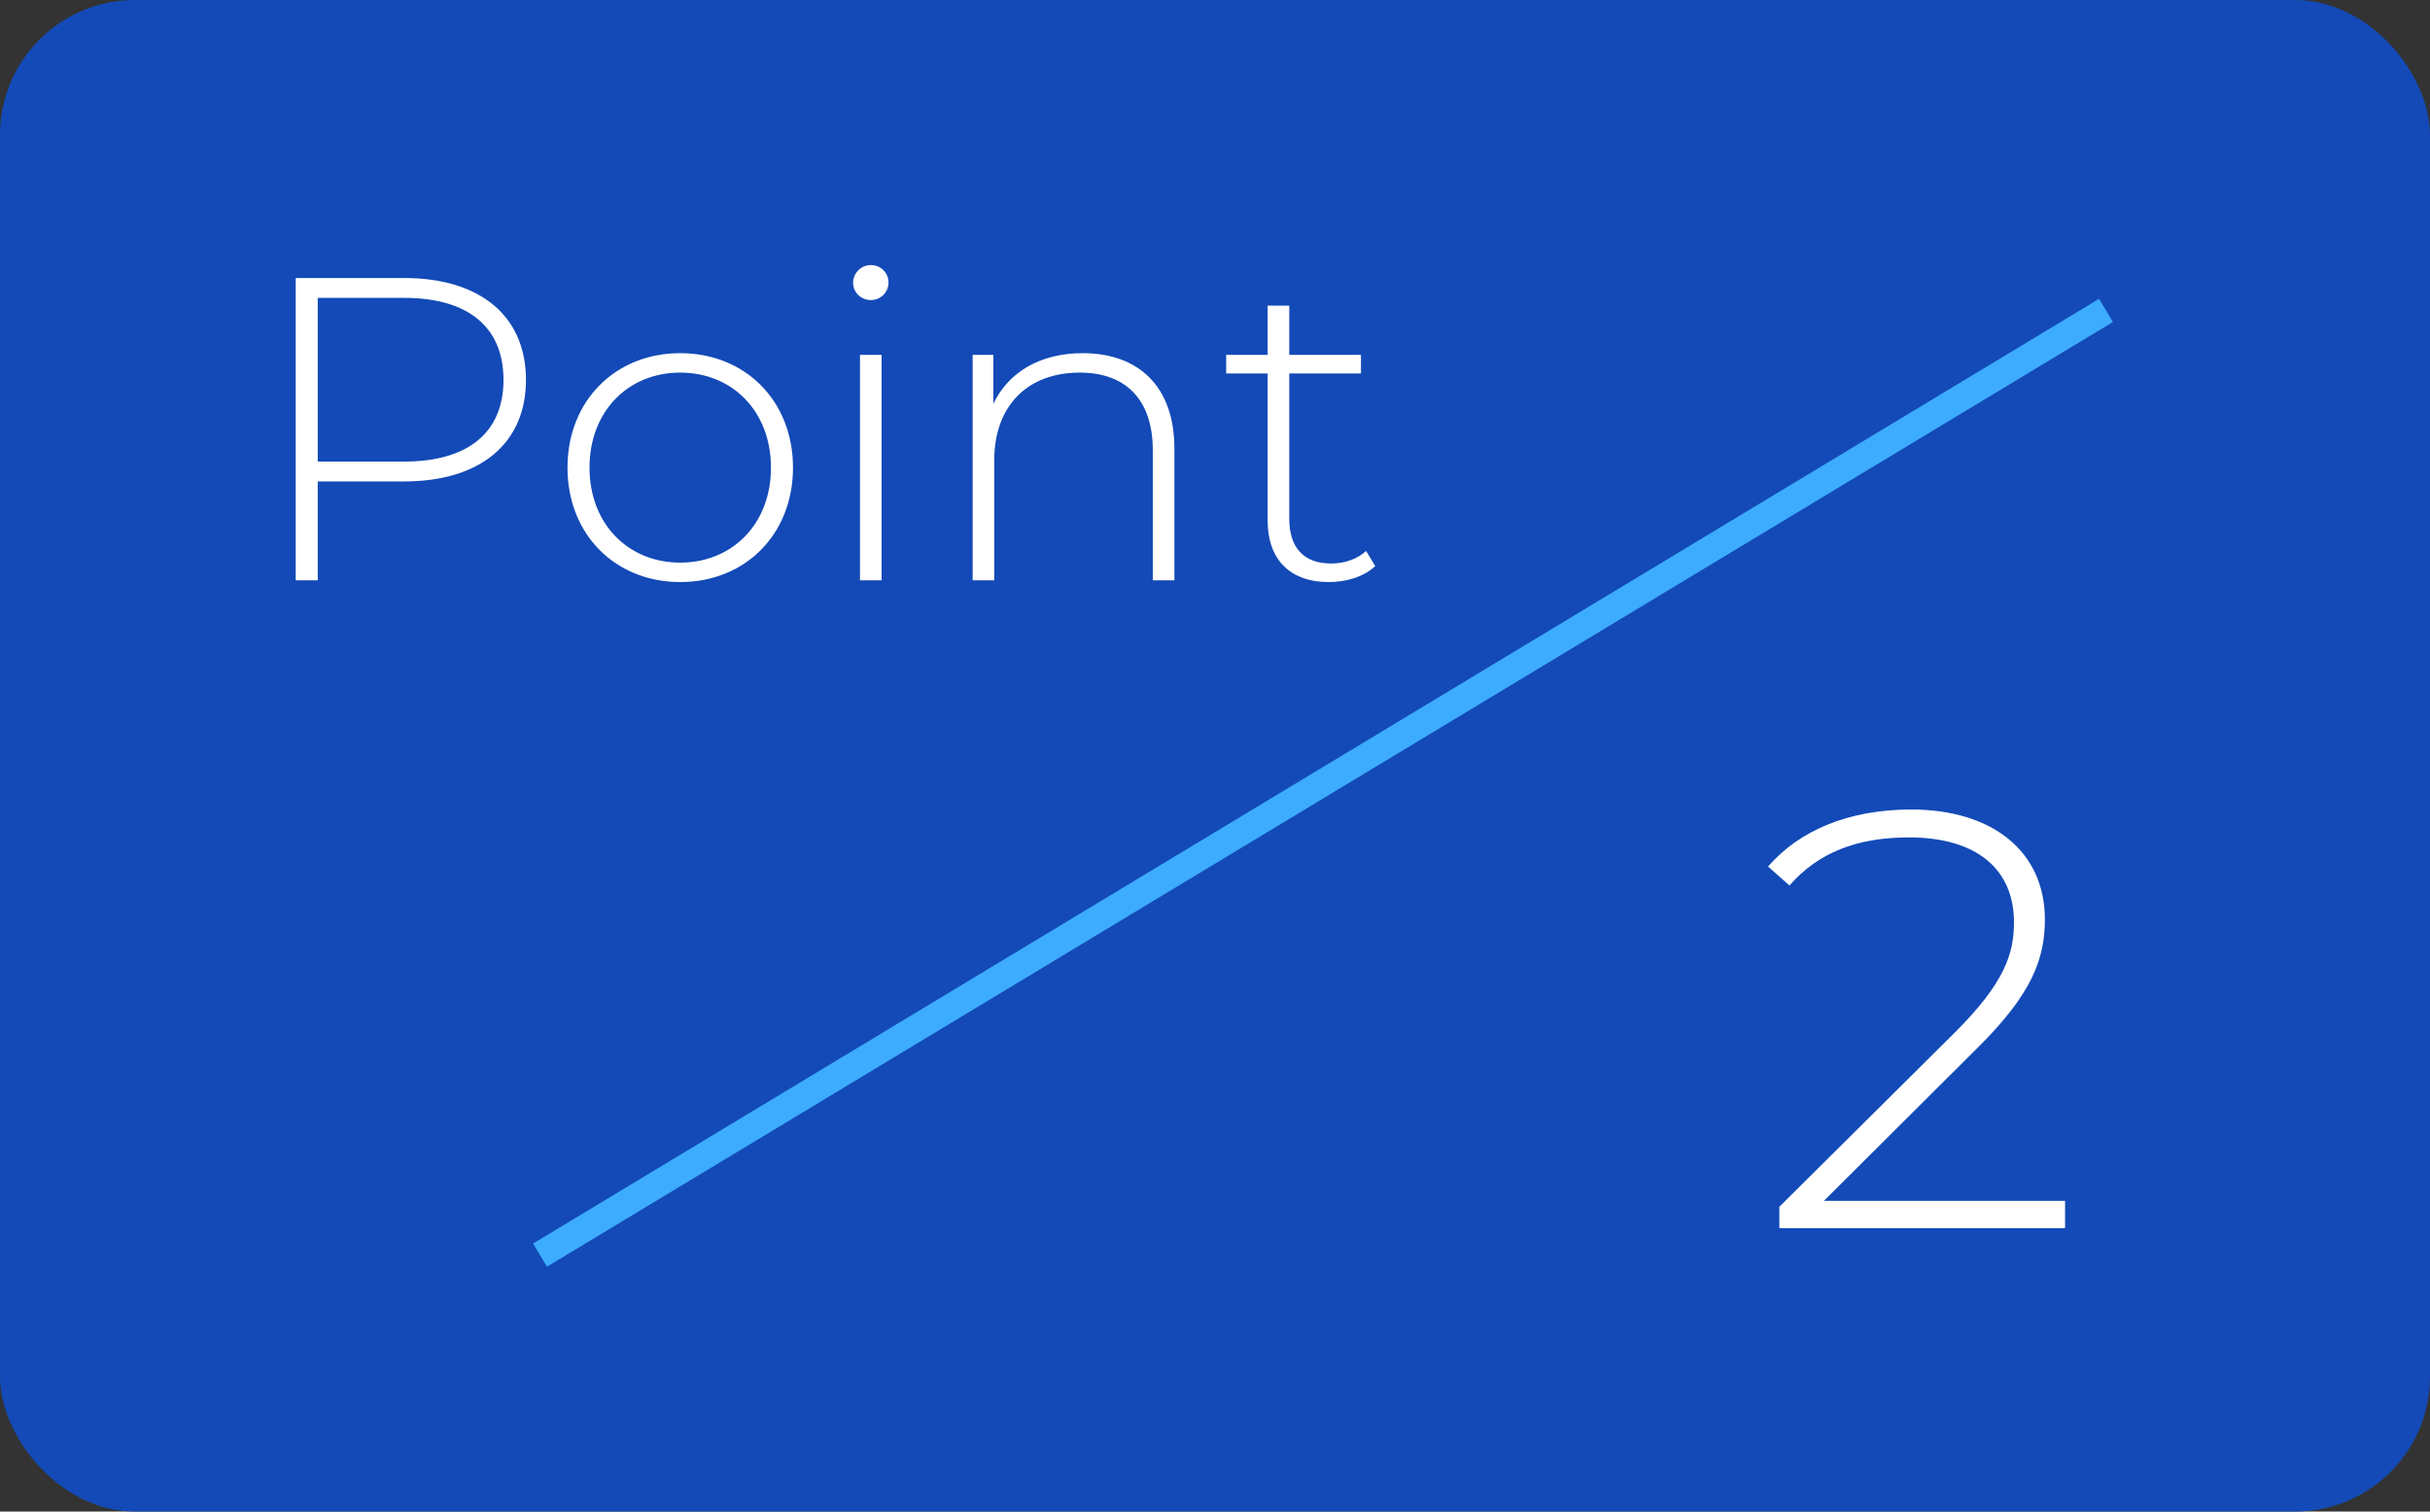 <svg width="90" height="56" viewBox="0 0 90 56" fill="none" xmlns="http://www.w3.org/2000/svg">
<rect x="0" y="0" width="90" height="56" fill="#333333" stroke="none"/>
<rect width="90" height="56" rx="5" fill="#134AB7"/>
<path d="M14.968 10.3C17.784 10.3 19.48 11.708 19.48 14.076C19.48 16.428 17.784 17.836 14.968 17.836H11.768V21.5H10.952V10.3H14.968ZM14.968 17.1C17.368 17.1 18.648 15.996 18.648 14.076C18.648 12.14 17.368 11.036 14.968 11.036H11.768V17.1H14.968ZM25.194 21.564C22.794 21.564 21.018 19.804 21.018 17.324C21.018 14.844 22.794 13.084 25.194 13.084C27.594 13.084 29.37 14.844 29.37 17.324C29.37 19.804 27.594 21.564 25.194 21.564ZM25.194 20.844C27.114 20.844 28.554 19.42 28.554 17.324C28.554 15.228 27.114 13.804 25.194 13.804C23.274 13.804 21.834 15.228 21.834 17.324C21.834 19.42 23.274 20.844 25.194 20.844ZM32.252 11.116C31.884 11.116 31.596 10.828 31.596 10.476C31.596 10.124 31.884 9.82 32.252 9.82C32.62 9.82 32.908 10.108 32.908 10.46C32.908 10.828 32.62 11.116 32.252 11.116ZM31.852 21.5V13.148H32.652V21.5H31.852ZM40.104 13.084C42.136 13.084 43.496 14.284 43.496 16.62V21.5H42.696V16.684C42.696 14.796 41.688 13.804 39.992 13.804C38.024 13.804 36.824 15.068 36.824 17.052V21.5H36.024V13.148H36.792V14.956C37.352 13.788 38.52 13.084 40.104 13.084ZM50.598 20.412L50.934 20.972C50.518 21.372 49.846 21.564 49.222 21.564C47.75 21.564 46.95 20.7 46.95 19.292V13.836H45.414V13.148H46.95V11.324H47.75V13.148H50.406V13.836H47.75V19.212C47.75 20.284 48.278 20.876 49.302 20.876C49.798 20.876 50.262 20.716 50.598 20.412Z" fill="white"/>
<path d="M78 11.5L20 46.5" stroke="#3DACFF" stroke-miterlimit="10"/>
<path d="M67.552 44.488H76.484V45.5H65.902V44.708L72.414 38.24C74.24 36.414 74.592 35.336 74.592 34.17C74.592 32.234 73.25 31.024 70.698 31.024C68.762 31.024 67.332 31.596 66.276 32.806L65.484 32.102C66.65 30.76 68.476 29.99 70.786 29.99C73.8 29.99 75.736 31.552 75.736 34.06C75.736 35.534 75.252 36.832 73.228 38.834L67.552 44.488Z" fill="white"/>
</svg>
